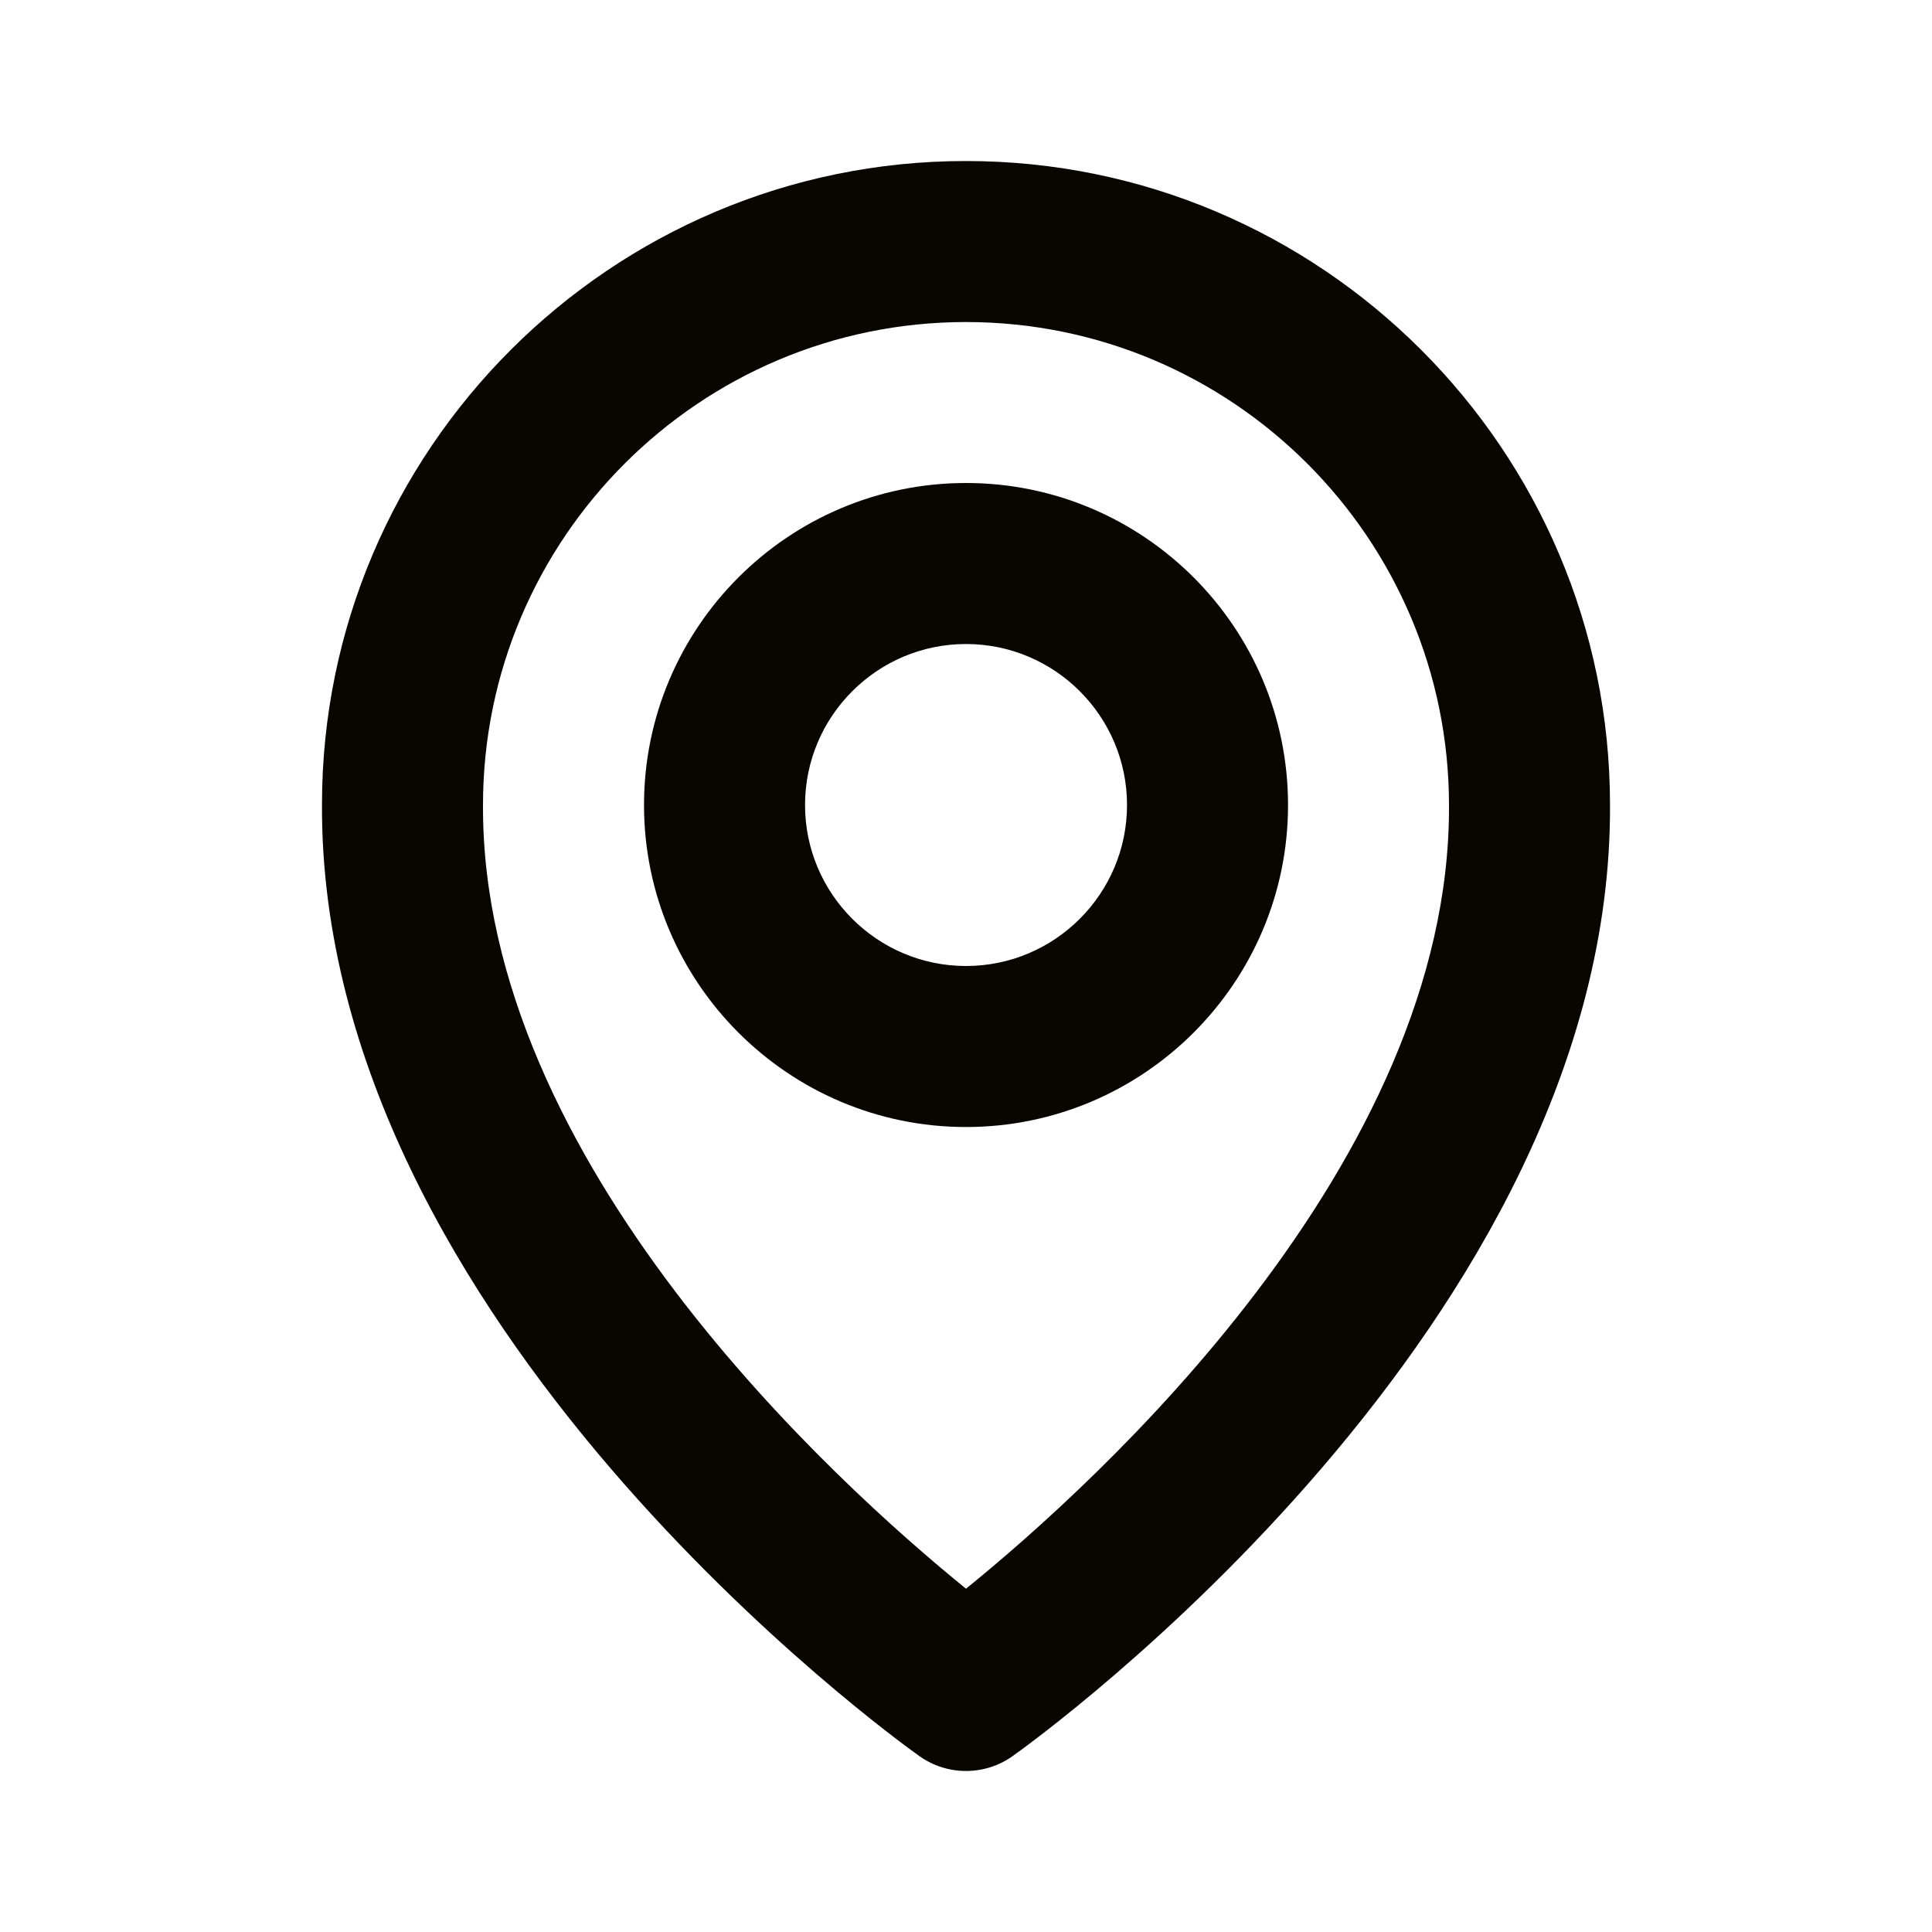 <svg width="32" height="32" viewBox="0 0 32 32" fill="none" xmlns="http://www.w3.org/2000/svg">
<path d="M16 18.667C18.942 18.667 21.334 16.275 21.334 13.334C21.334 10.392 18.942 8 16 8C13.059 8 10.667 10.392 10.667 13.334C10.667 16.275 13.059 18.667 16 18.667ZM16 10.667C17.471 10.667 18.667 11.863 18.667 13.334C18.667 14.804 17.471 16 16 16C14.53 16 13.334 14.804 13.334 13.334C13.334 11.863 14.53 10.667 16 10.667Z" fill="#090600"/>
<path d="M15.227 29.086C15.453 29.247 15.723 29.333 16 29.333C16.277 29.333 16.548 29.247 16.773 29.086C17.179 28.799 26.706 21.92 26.667 13.334C26.667 7.452 21.881 2.667 16 2.667C10.119 2.667 5.333 7.452 5.333 13.327C5.295 21.92 14.822 28.799 15.227 29.086ZM16 5.334C20.412 5.334 24 8.922 24 13.34C24.028 19.258 18.149 24.571 16 26.314C13.852 24.57 7.972 19.255 8 13.334C8 8.922 11.588 5.334 16 5.334Z" fill="#090600"/>
</svg>
